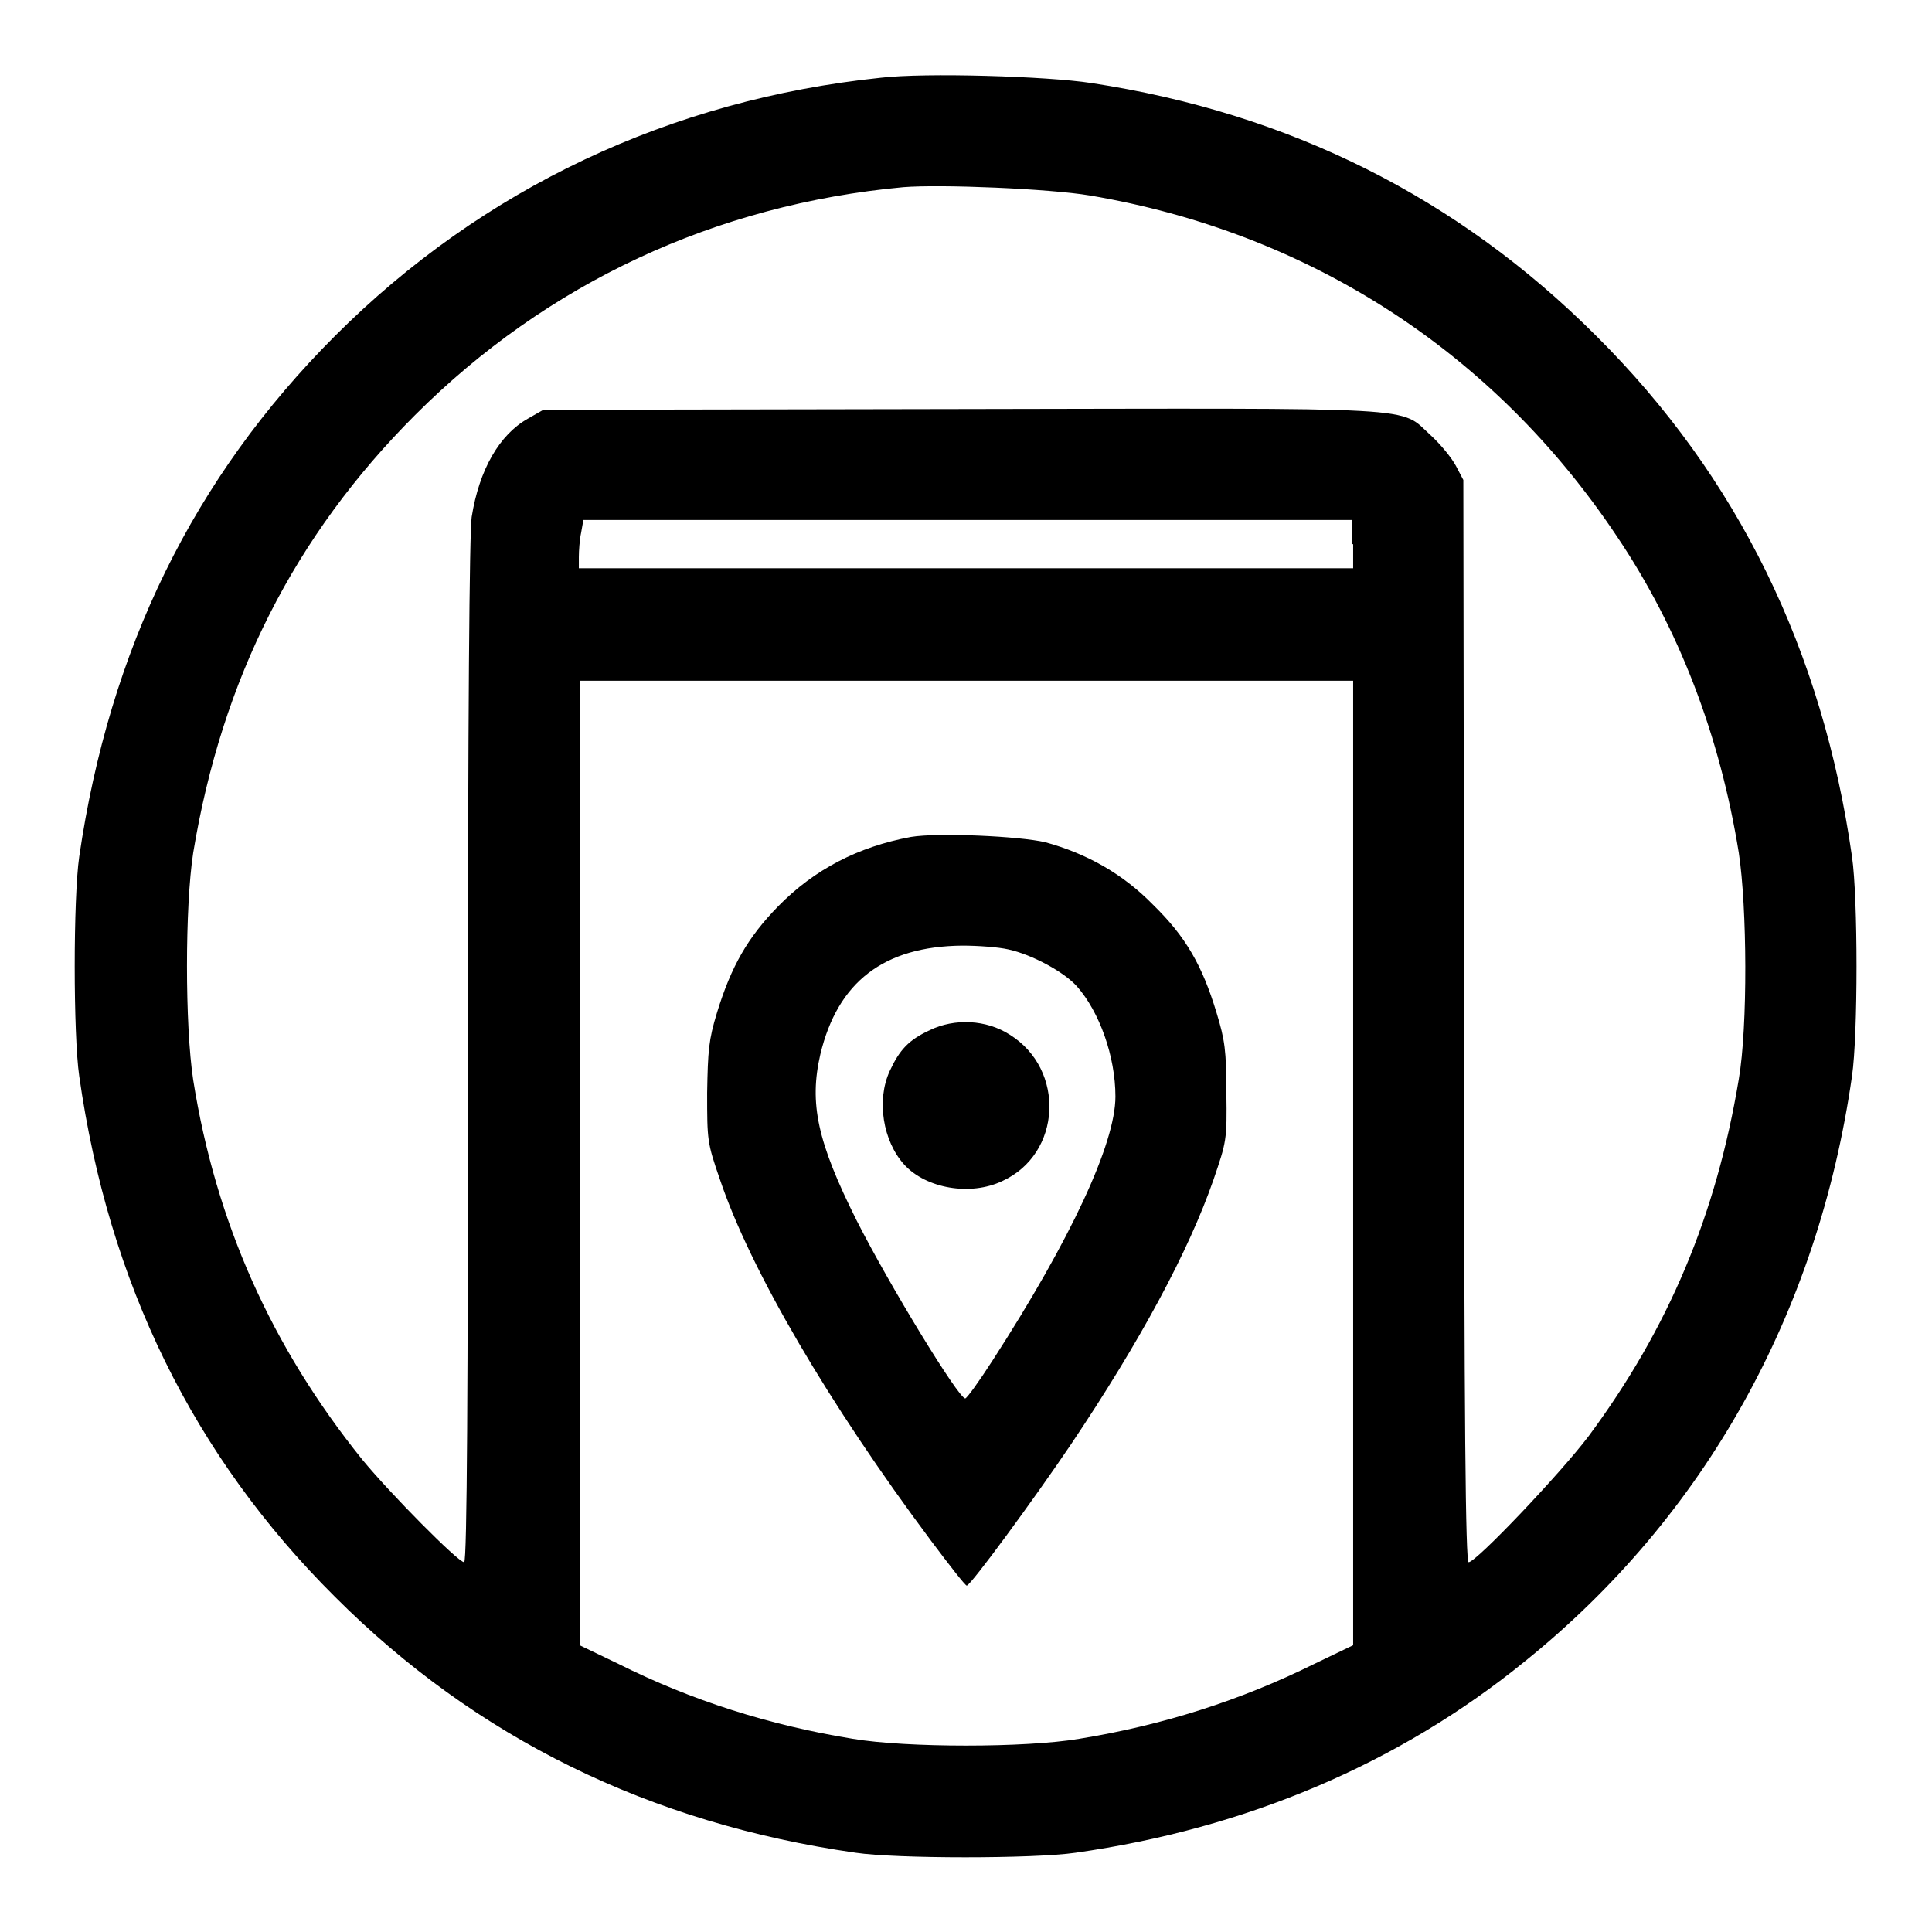 <?xml version="1.0" encoding="utf-8"?>
<!-- Svg Vector Icons : http://www.onlinewebfonts.com/icon -->
<!DOCTYPE svg PUBLIC "-//W3C//DTD SVG 1.1//EN" "http://www.w3.org/Graphics/SVG/1.1/DTD/svg11.dtd">
<svg version="1.1" xmlns="http://www.w3.org/2000/svg" xmlns:xlink="http://www.w3.org/1999/xlink" x="0px" y="0px" viewBox="0 0 256 256" enable-background="new 0 0 256 256" xml:space="preserve">
<g><g><g><path fill="#000000" d="M116.7,10.3C88.9,13.2,64,24.9,44.4,44.5c-18.8,18.8-29.9,41.6-33.9,69c-0.8,5.5-0.8,23.6,0,29.1c3.9,27.4,15.1,50.3,33.9,69c18.7,18.7,41.7,30,69,33.9c5.4,0.8,23.6,0.8,29.1,0c22.6-3.2,42.9-11.8,59.6-25.4c23.8-19.2,38.8-46.1,43.3-77.5c0.8-5.5,0.8-23.6,0-29.1c-3.9-27.3-15.1-50.3-33.9-69c-18.3-18.3-40.6-29.5-66.9-33.5C138.8,10.1,122.6,9.6,116.7,10.3z M144.4,25.9c29,4.9,53.5,20.7,69.8,45.1c8.3,12.3,13.7,26.5,16.2,42c1.1,7.2,1.2,23,0,30c-3,18-9.3,33-19.9,47.3c-3.7,4.9-14.9,16.7-15.9,16.7c-0.4,0-0.6-18.4-0.6-71.7l-0.1-71.7l-1-1.9c-0.6-1.1-2-2.8-3.3-4c-4.3-3.9,0-3.6-62.4-3.5l-55.2,0.1l-2.1,1.2c-3.7,2.1-6.4,6.7-7.4,13c-0.3,1.9-0.5,26.8-0.5,70.7c0,43.7-0.1,67.8-0.5,67.8c-0.8,0-9.8-9.1-13.5-13.6c-12-14.9-19.4-31.4-22.4-50.3c-1.1-7.2-1.1-23,0-30.1C29.4,90,39,71,55,55c17.5-17.5,39.8-27.9,64.7-30.2C124.7,24.4,139,25,144.4,25.9z M179.3,72.1v3.2H128H76.7v-1.5c0-0.8,0.1-2.3,0.3-3.2l0.3-1.7h50.9h51V72.1z M179.3,154.1V218l-5.2,2.5c-9.7,4.8-20,8.1-31.1,9.9c-7.1,1.2-22.9,1.2-30,0c-11.1-1.8-21.4-5.1-31-9.9l-5.2-2.5v-63.9V90.2H128h51.3V154.1z"/><path fill="#000000" d="M120.7,110.9c-7,1.3-12.8,4.3-17.6,9.2c-4,4.1-6.2,7.9-8.1,14.1c-1.1,3.6-1.2,5-1.3,10.6c0,6.3,0,6.6,1.7,11.5c4,11.9,14.4,29.7,28,47.9c2.4,3.2,4.5,5.9,4.7,5.9c0.5,0,8.8-11.3,13.8-18.7c9.2-13.7,15.6-25.6,18.9-35.1c1.7-5,1.8-5.2,1.7-11.5c0-5.6-0.2-7-1.3-10.6c-1.9-6.3-4.1-10.1-8.4-14.3c-4-4.1-8.8-6.8-14.3-8.3C135.1,110.8,124.3,110.3,120.7,110.9z M133.6,125.8c3.2,0.7,7.4,3,9.1,4.9c3,3.4,5.1,9.3,5.1,14.6c0,6.2-5.9,18.9-16.3,35c-1.8,2.8-3.4,5-3.6,5c-0.9,0-10.1-15.1-14.4-23.6c-5.2-10.4-6.3-15.5-4.8-22c2.3-9.6,8.4-14.3,18.8-14.4C129.6,125.3,132.3,125.5,133.6,125.8z"/><path fill="#000000" d="M123.2,136.5c-2.8,1.3-4,2.6-5.3,5.4c-1.8,3.9-0.9,9.3,1.9,12.4c2.9,3.2,8.8,4.2,13,2.2c7.9-3.6,8.4-14.8,1-19.4C130.7,135.1,126.5,134.9,123.2,136.5z"/></g></g></g>
</svg>